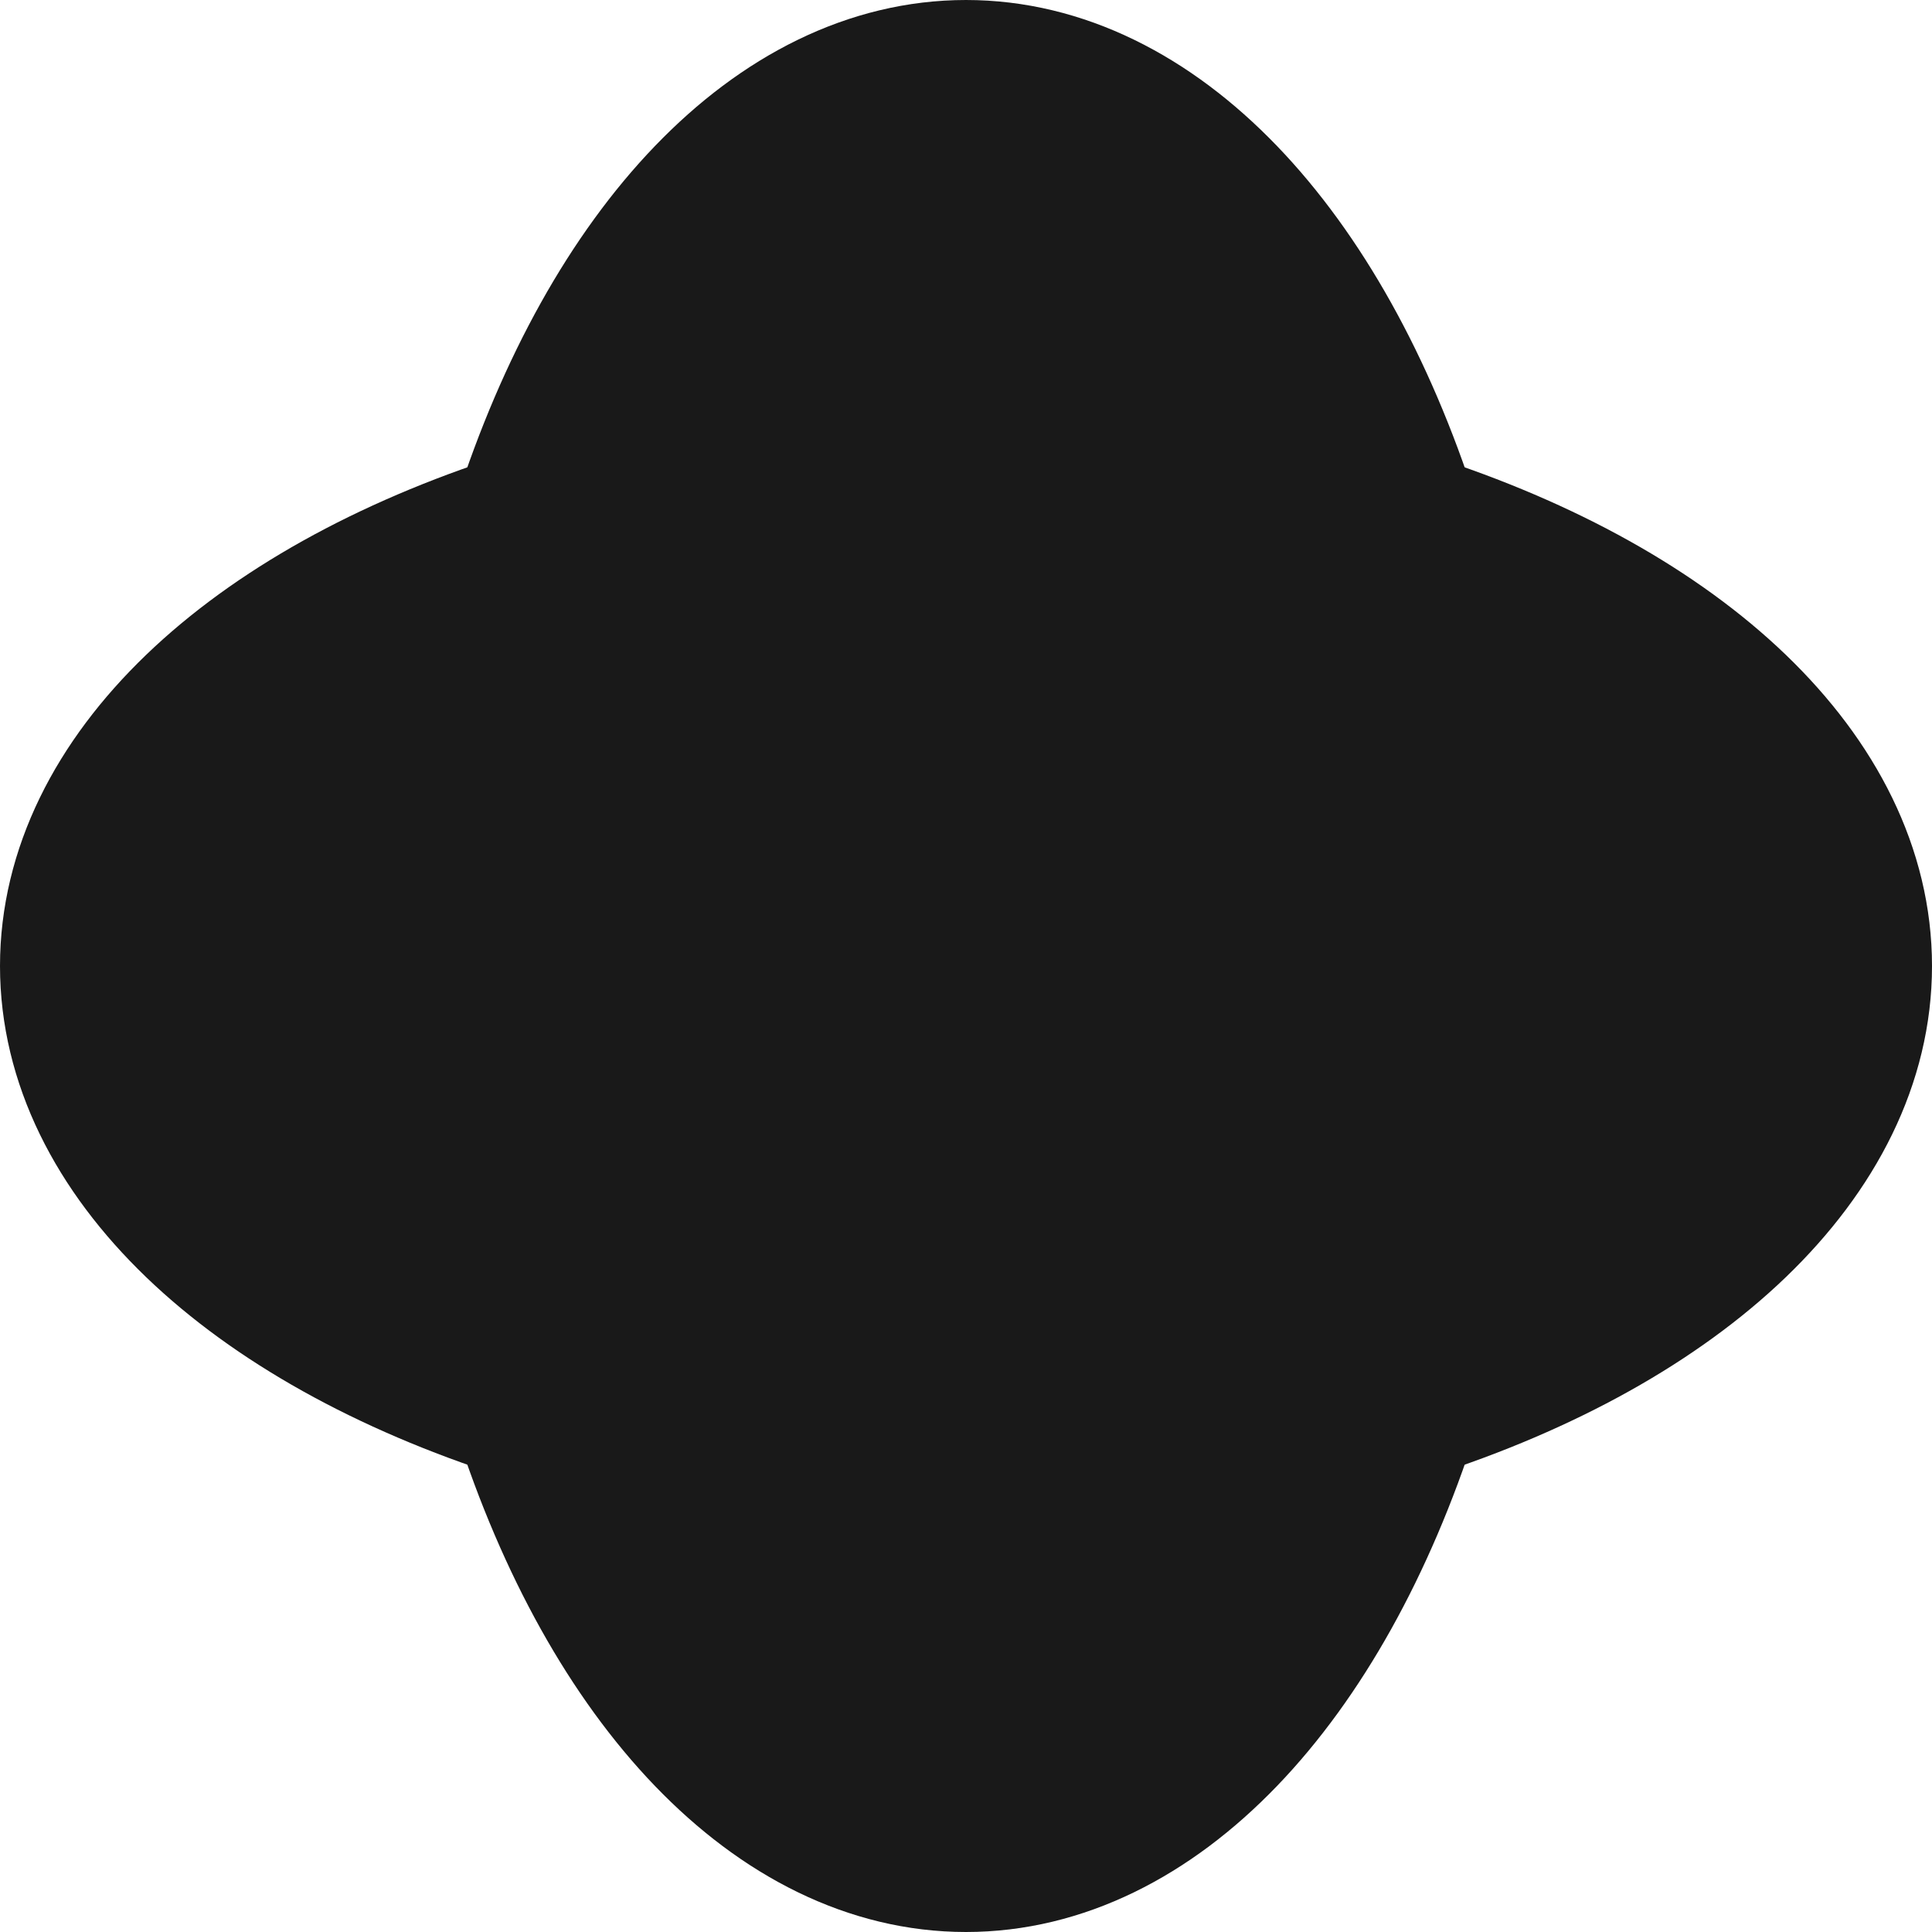 <?xml version="1.0" encoding="UTF-8"?>
<svg width="20px" height="20px" viewBox="0 0 20 20" version="1.1" xmlns="http://www.w3.org/2000/svg" xmlns:xlink="http://www.w3.org/1999/xlink">
    <title>Refresh-Logo-SM</title>
    <g id="6" stroke="none" stroke-width="1" fill="none" fill-rule="evenodd">
        <g id="01_AB-Home-2-Copy-3" transform="translate(-858, -2096)" fill="#191919" stroke="#191919" stroke-width="2">
            <g id="Group-15-Copy-2" transform="translate(40, 2041)">
                <g id="Group-5" transform="translate(283, 48)">
                    <g id="Group-21" transform="translate(428, 0)">
                        <g id="Group-16" transform="translate(2, 0)">
                            <g id="Refresh-Logo-SM" transform="translate(106, 8)">
                                <ellipse id="Oval" cx="9" cy="9" rx="9" ry="5"></ellipse>
                                <ellipse id="Oval-Copy-2" transform="translate(9, 9) rotate(90) translate(-9, -9) " cx="9" cy="9" rx="9" ry="5"></ellipse>
                            </g>
                        </g>
                    </g>
                </g>
            </g>
        </g>
    </g>
</svg>